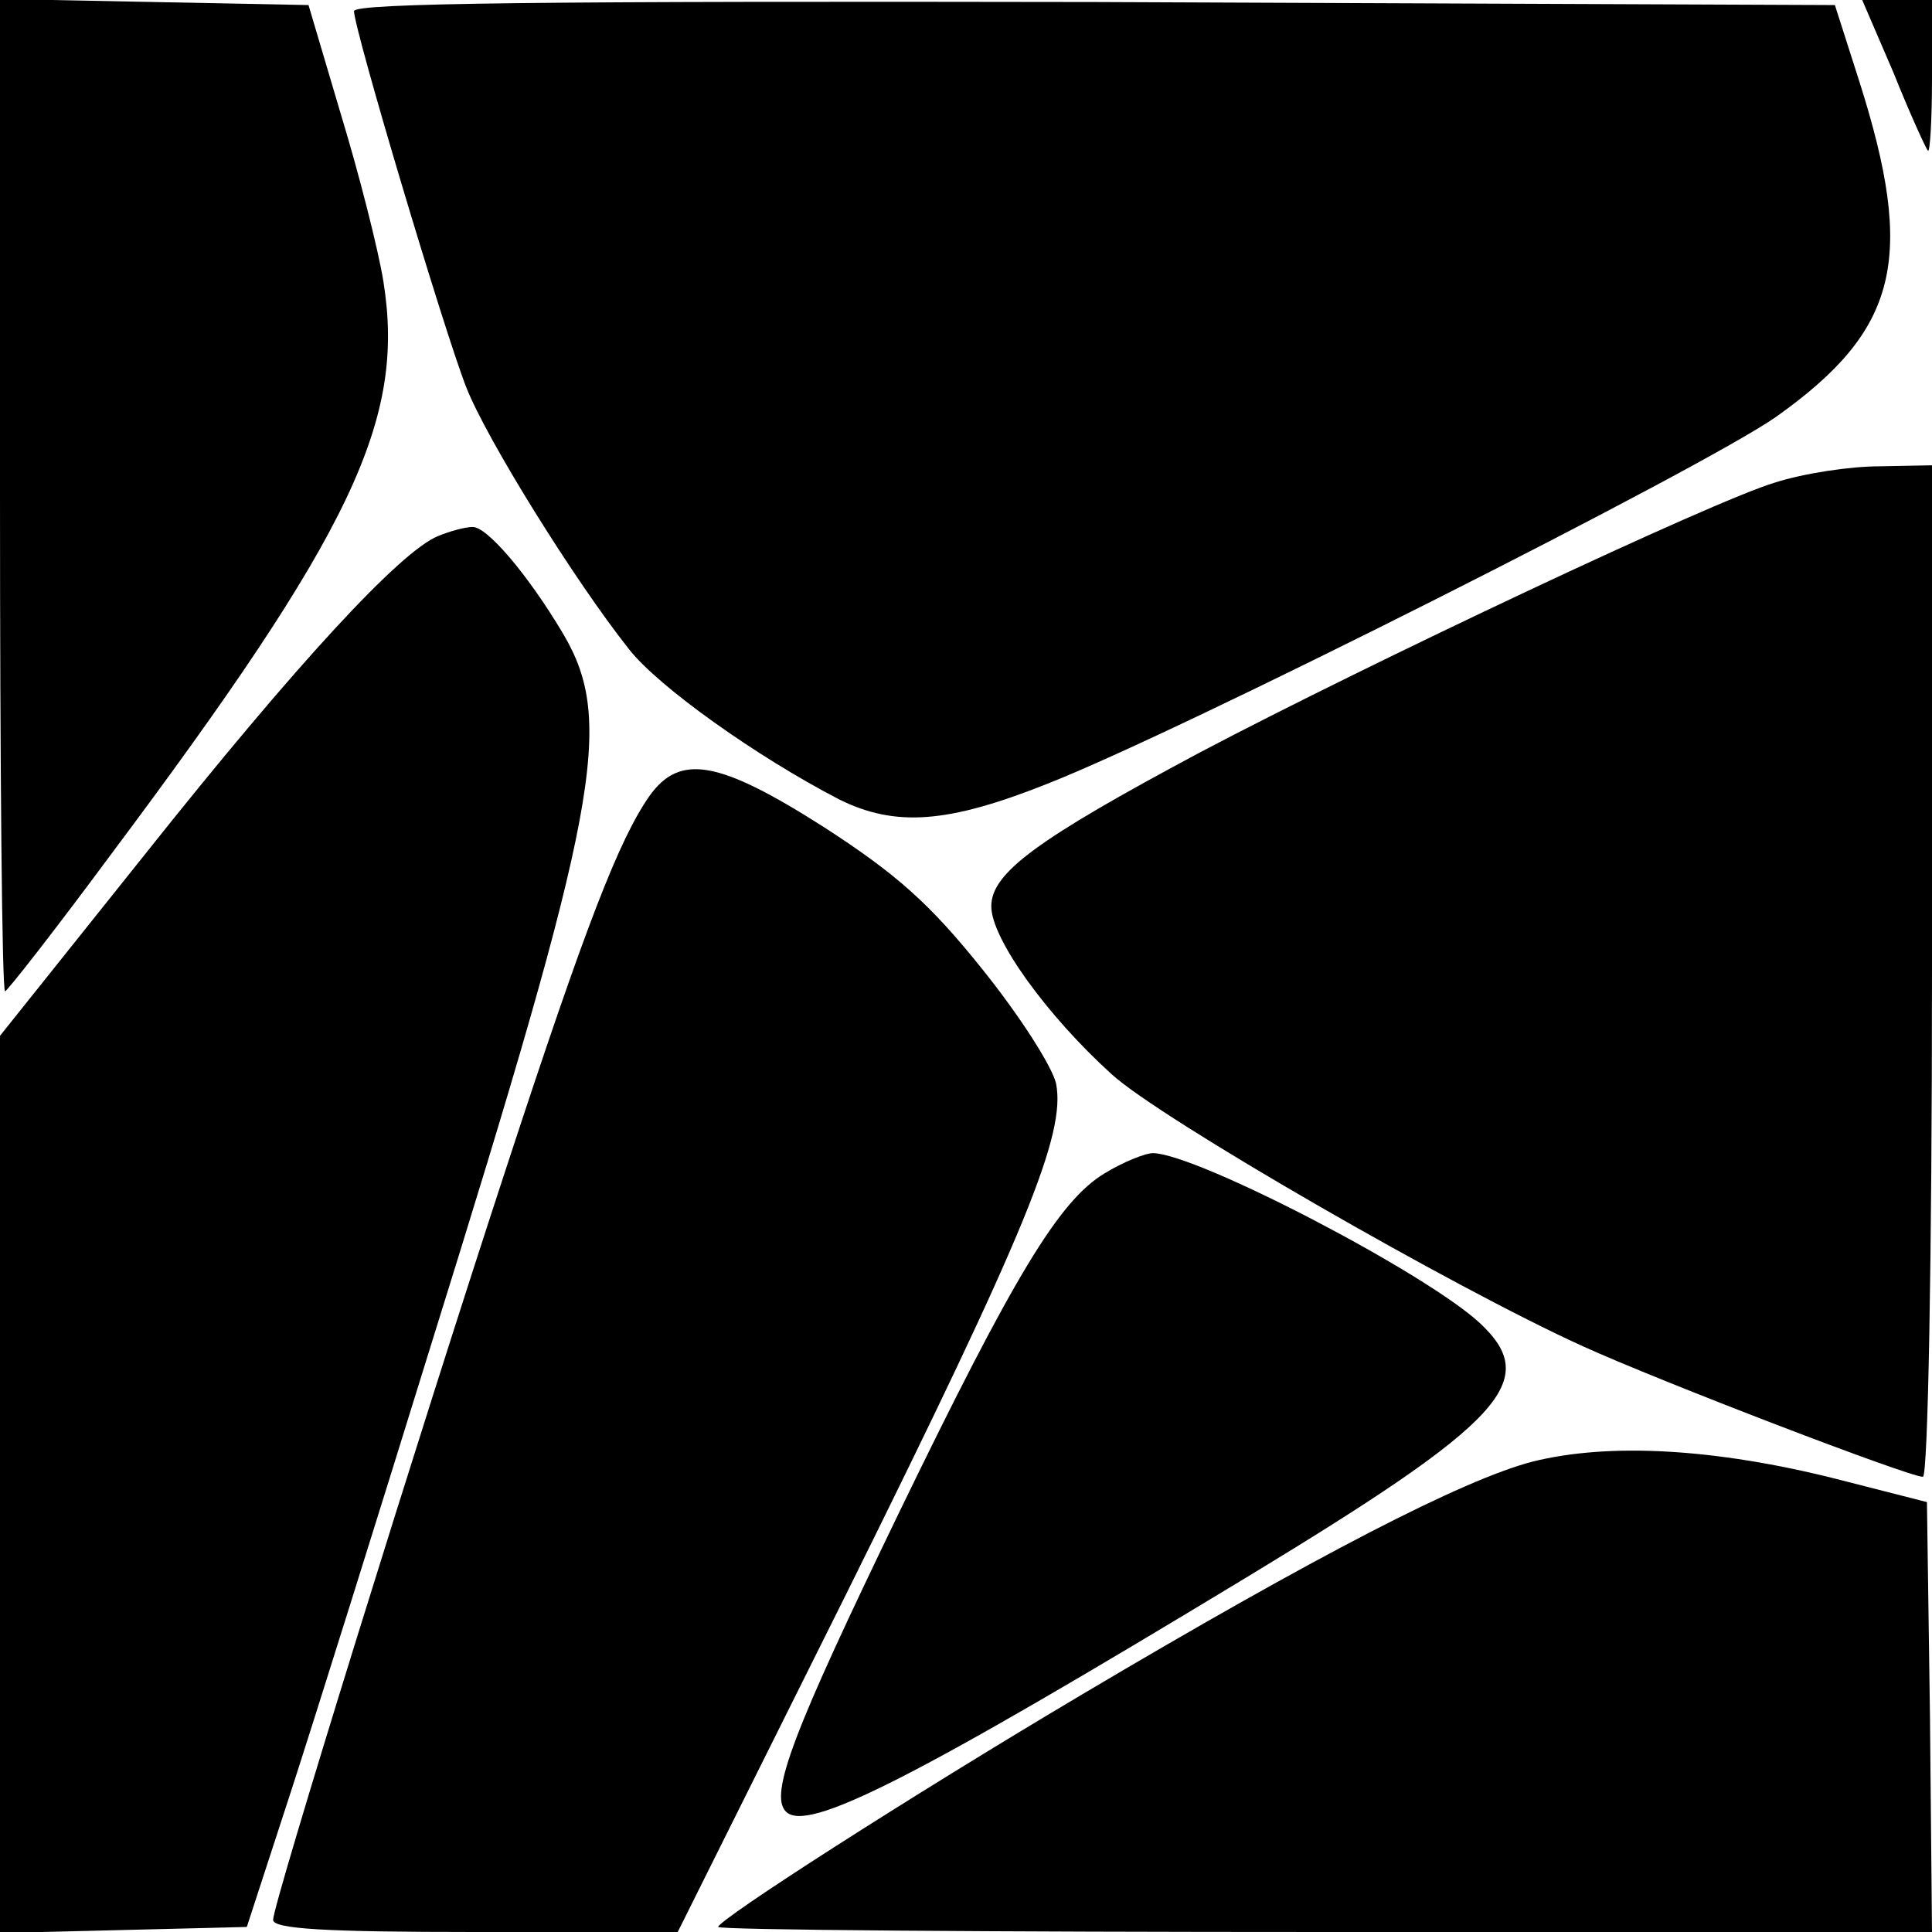 <?xml version="1.0" standalone="no"?>
<!DOCTYPE svg PUBLIC "-//W3C//DTD SVG 20010904//EN"
 "http://www.w3.org/TR/2001/REC-SVG-20010904/DTD/svg10.dtd">
<svg version="1.0" xmlns="http://www.w3.org/2000/svg"
 width="191pt" height="191pt" viewBox="0 0 191 191"
 preserveAspectRatio="xMidYMid meet">
<g transform="translate(0,191) scale(0.1,-0.1)"
fill="#000000" stroke="none">
<path d="M0 1420 c0 -269 2 -490 5 -490 2 0 49 60 103 133 241 322 293 432
271 569 -5 31 -24 106 -42 165 l-32 108 -153 3 -152 3 0 -491z"/>
<path d="M350 1899 c0 -18 89 -316 111 -372 20 -51 107 -191 161 -259 29 -37
126 -106 207 -148 56 -28 108 -24 206 15 133 52 650 313 721 363 121 86 138
156 82 332 l-24 75 -732 3 c-548 1 -732 -1 -732 -9z"/>
<path d="M1872 1838 c16 -40 32 -75 34 -77 2 -2 4 30 4 72 l0 77 -35 0 -34 0
31 -72z"/>
<path d="M1755 1433 c-61 -18 -402 -179 -569 -267 -161 -86 -206 -119 -206
-152 0 -32 55 -108 119 -166 48 -44 338 -211 466 -269 77 -35 322 -129 336
-129 5 0 9 214 9 500 l0 500 -52 -1 c-29 0 -75 -7 -103 -16z"/>
<path d="M433 1380 c-37 -15 -139 -125 -290 -315 l-143 -179 0 -443 0 -444
122 3 122 3 44 135 c24 74 86 272 138 440 166 532 182 616 131 703 -35 59 -76
107 -90 106 -7 0 -22 -4 -34 -9z"/>
<path d="M642 1123 c-30 -43 -63 -128 -140 -363 -89 -271 -232 -732 -232 -748
0 -9 52 -12 200 -12 l200 0 168 337 c176 355 216 452 206 502 -4 17 -36 67
-73 113 -52 65 -85 94 -156 140 -105 67 -143 73 -173 31z"/>
<path d="M1092 750 c-45 -27 -90 -102 -203 -335 -104 -215 -129 -279 -112
-296 21 -21 124 31 456 232 254 154 291 194 230 251 -54 50 -279 167 -323 168
-8 0 -30 -9 -48 -20z"/>
<path d="M1515 465 c-69 -18 -214 -93 -445 -230 -172 -102 -360 -223 -360
-230 0 -3 270 -5 600 -5 l600 0 -2 213 -3 212 -90 23 c-119 30 -224 36 -300
17z"/>
</g>
</svg>
